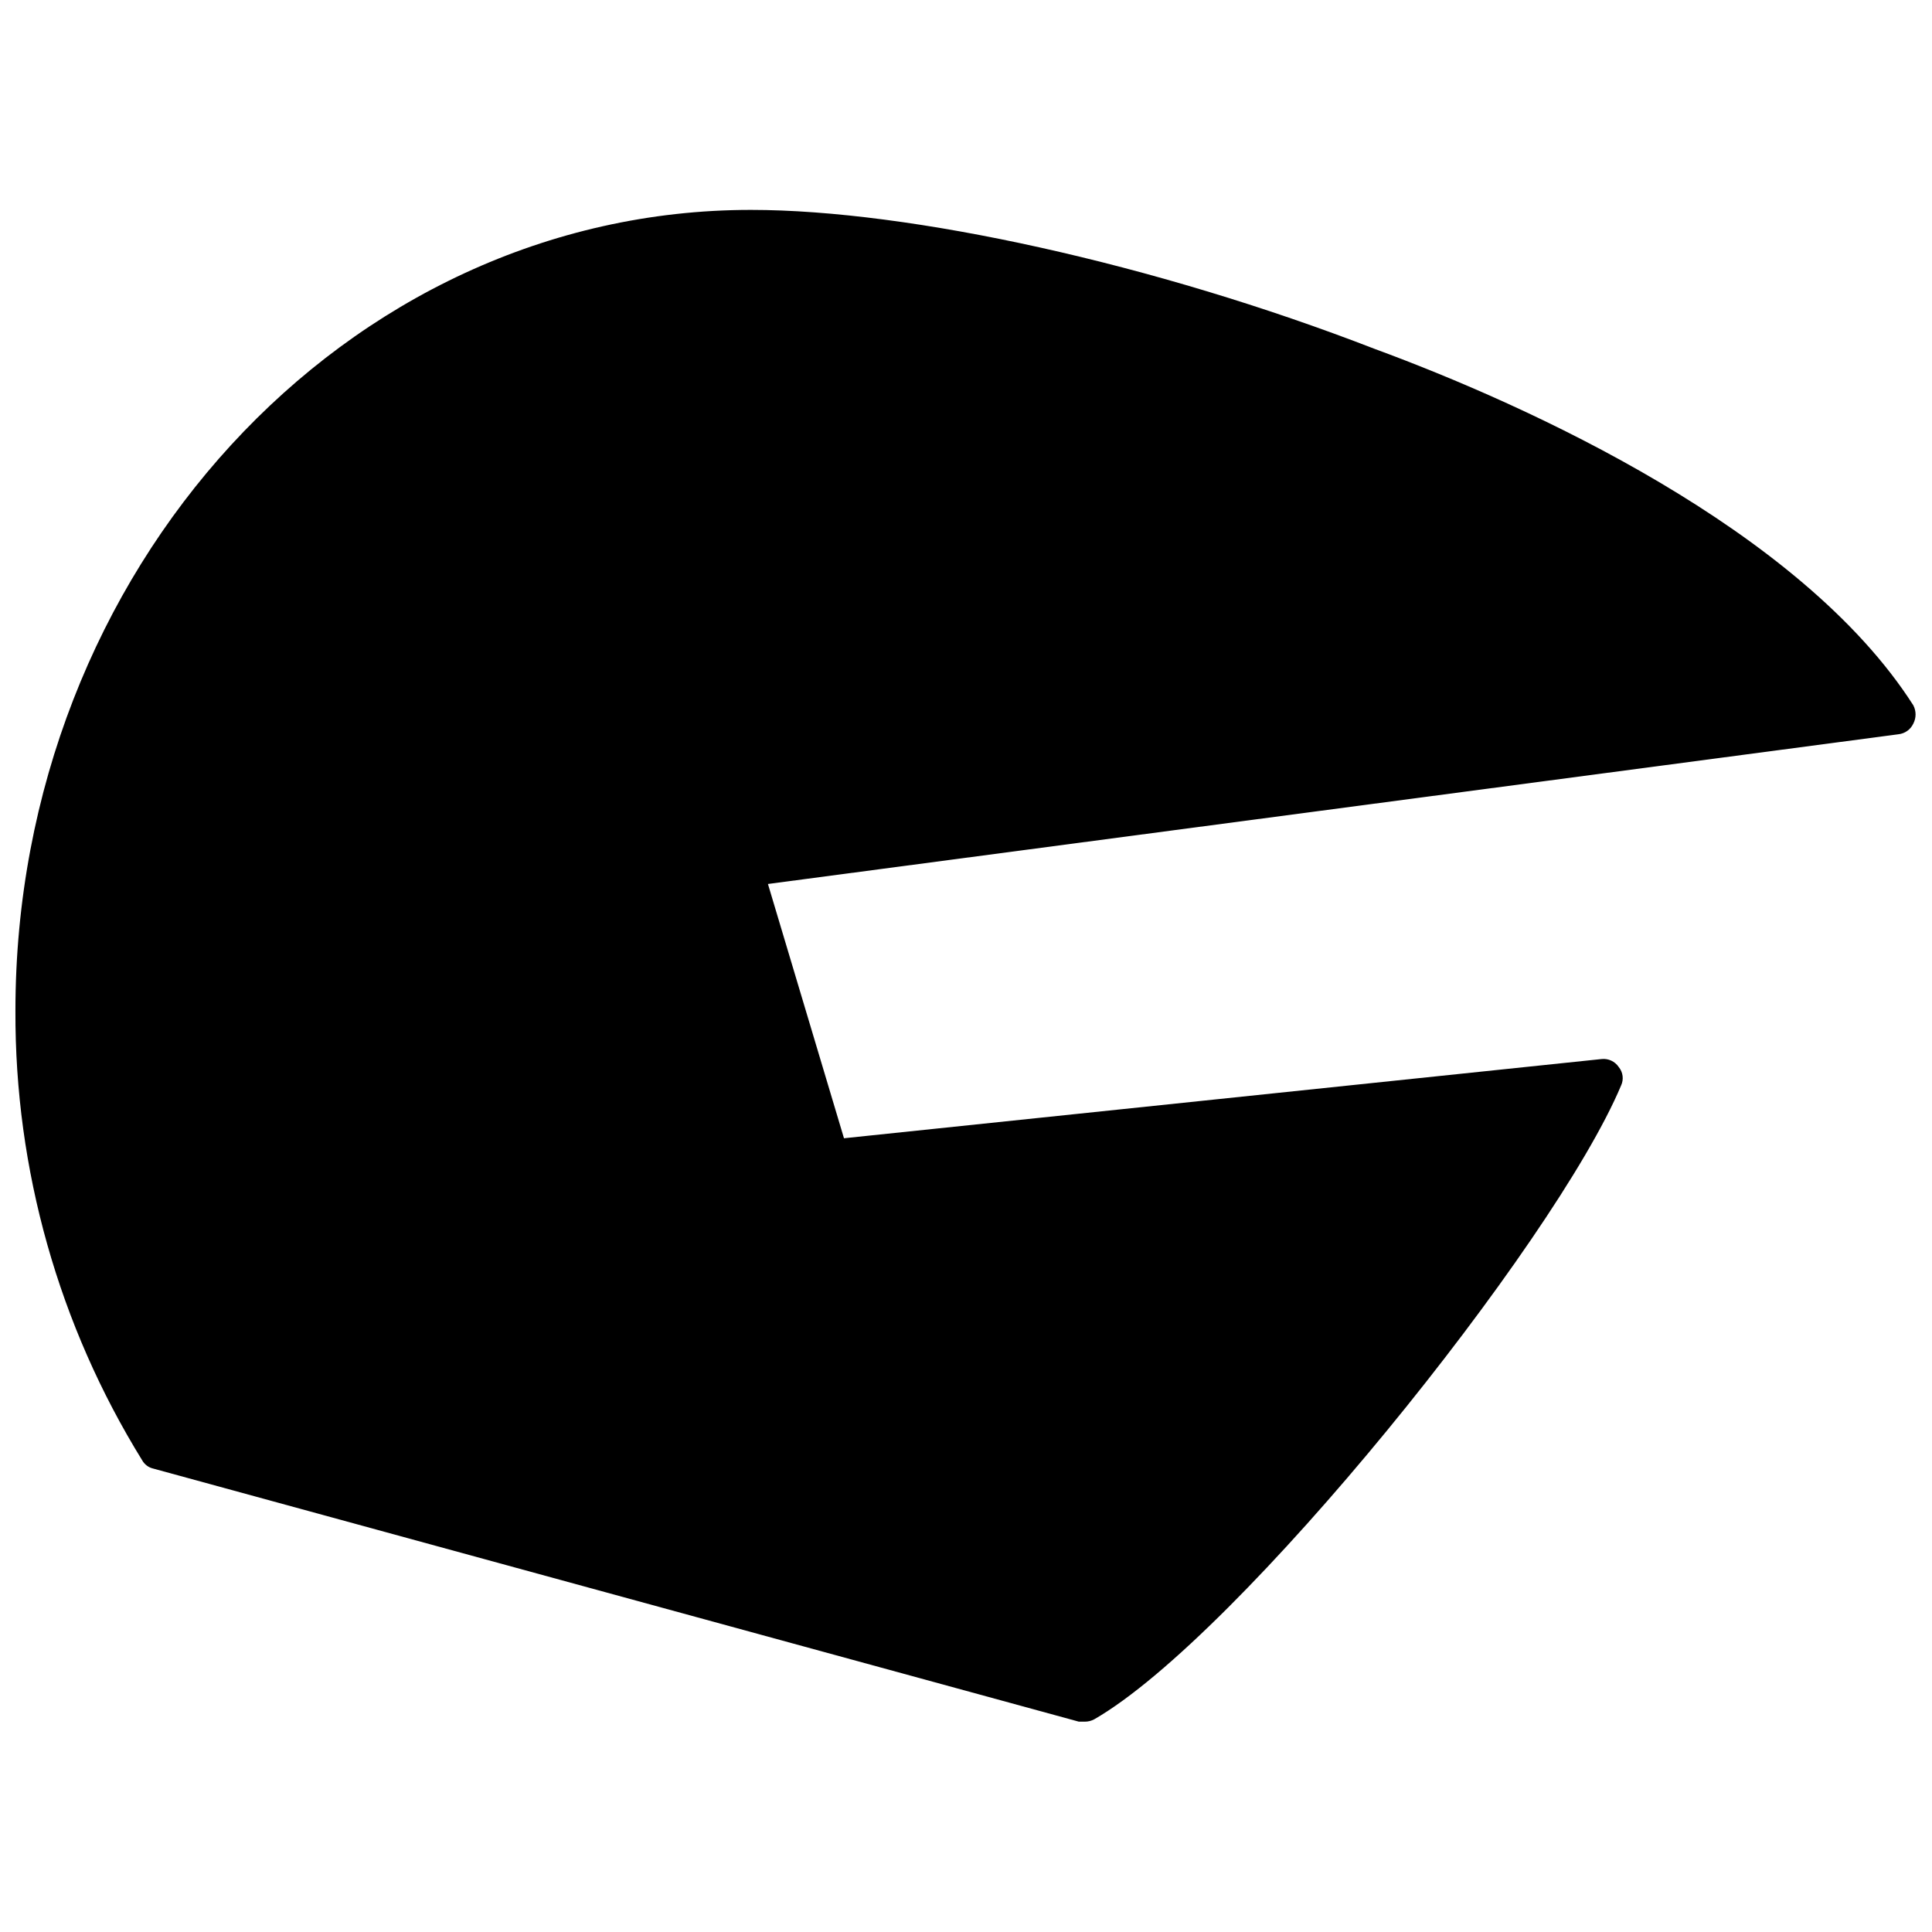 <?xml version="1.0" encoding="UTF-8"?>
<!-- Uploaded to: SVG Repo, www.svgrepo.com, Generator: SVG Repo Mixer Tools -->
<svg width="800px" height="800px" version="1.1" viewBox="144 144 512 512" xmlns="http://www.w3.org/2000/svg">
 <defs>
  <clipPath id="a">
   <path d="m148.09 199h503.81v402h-503.81z"/>
  </clipPath>
 </defs>
 <g clip-path="url(#a)">
  <path d="m651.06 330.93c-29.809-46.707-102.23-79.559-142.75-94.465-58.25-22.566-123.22-36.84-165.31-36.84-107.48 0-194.91 95.41-194.91 212.23-0.172 42.07 11.465 83.344 33.586 119.13 0.625 1.117 1.691 1.922 2.941 2.203l245.29 67.07h1.574c0.879 0.004 1.742-0.211 2.516-0.629 38.309-22.043 121.96-125.95 139.6-167.94 0.77-1.625 0.523-3.551-0.629-4.934-1-1.48-2.734-2.285-4.512-2.098l-200.79 20.992-20.152-67.383 299.56-39.676h-0.004c1.738-0.172 3.254-1.25 3.988-2.836 0.785-1.512 0.785-3.312 0-4.828z"/>
 </g>
</svg>
